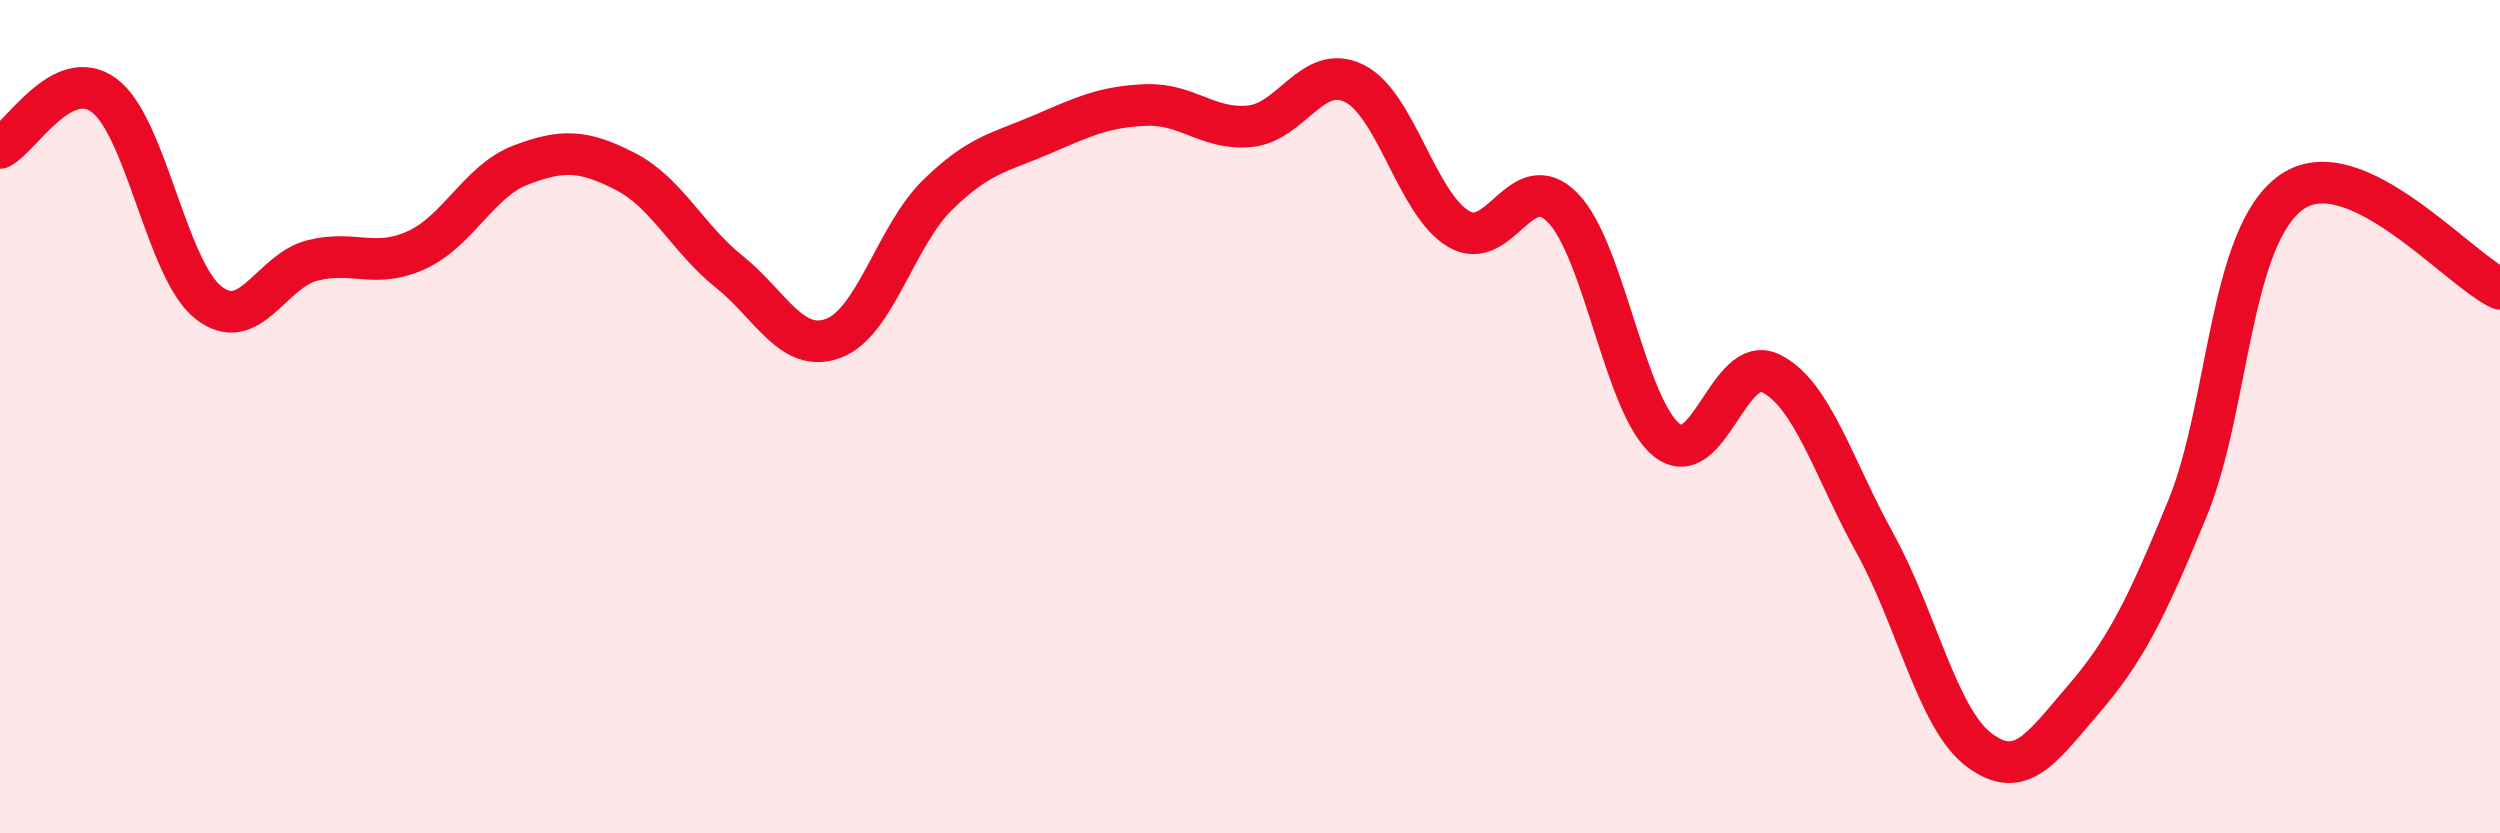 
    <svg width="60" height="20" viewBox="0 0 60 20" xmlns="http://www.w3.org/2000/svg">
      <path
        d="M 0,3.55 C 0.5,3.3 1.5,1.55 2.5,2.29 C 3.5,3.03 4,6.47 5,7.26 C 6,8.05 6.5,6.5 7.5,6.25 C 8.5,6 9,6.46 10,6 C 11,5.54 11.5,4.34 12.5,3.96 C 13.5,3.58 14,3.6 15,4.11 C 16,4.62 16.5,5.72 17.5,6.52 C 18.5,7.32 19,8.49 20,8.12 C 21,7.75 21.5,5.66 22.5,4.68 C 23.5,3.7 24,3.66 25,3.23 C 26,2.8 26.5,2.56 27.5,2.52 C 28.5,2.48 29,3.13 30,3.03 C 31,2.93 31.5,1.51 32.5,2 C 33.5,2.49 34,4.89 35,5.49 C 36,6.09 36.5,3.97 37.5,4.98 C 38.5,5.99 39,9.76 40,10.56 C 41,11.36 41.5,8.46 42.5,8.96 C 43.5,9.46 44,11.23 45,13.04 C 46,14.85 46.5,17.25 47.5,18 C 48.5,18.75 49,17.95 50,16.79 C 51,15.63 51.5,14.64 52.5,12.2 C 53.5,9.76 53.5,5.66 55,4.61 C 56.5,3.56 59,6.47 60,6.93L60 20L0 20Z"
        fill="#EB0A25"
        opacity="0.1"
        stroke-linecap="round"
        stroke-linejoin="round"
      />
      <path
        d="M 0,3.55 C 0.5,3.3 1.5,1.55 2.5,2.29 C 3.5,3.03 4,6.47 5,7.26 C 6,8.05 6.5,6.5 7.5,6.25 C 8.5,6 9,6.46 10,6 C 11,5.54 11.5,4.34 12.5,3.96 C 13.5,3.58 14,3.6 15,4.11 C 16,4.62 16.5,5.72 17.5,6.52 C 18.5,7.32 19,8.49 20,8.12 C 21,7.75 21.5,5.66 22.5,4.68 C 23.5,3.7 24,3.66 25,3.23 C 26,2.8 26.5,2.56 27.5,2.52 C 28.5,2.48 29,3.13 30,3.03 C 31,2.93 31.5,1.51 32.5,2 C 33.5,2.49 34,4.89 35,5.49 C 36,6.09 36.5,3.97 37.5,4.98 C 38.5,5.99 39,9.76 40,10.56 C 41,11.36 41.5,8.46 42.5,8.96 C 43.5,9.46 44,11.23 45,13.04 C 46,14.85 46.5,17.25 47.5,18 C 48.5,18.75 49,17.95 50,16.79 C 51,15.63 51.5,14.64 52.5,12.2 C 53.5,9.76 53.5,5.66 55,4.61 C 56.5,3.56 59,6.47 60,6.93"
        stroke="#EB0A25"
        stroke-width="1"
        fill="none"
        stroke-linecap="round"
        stroke-linejoin="round"
      />
    </svg>
  